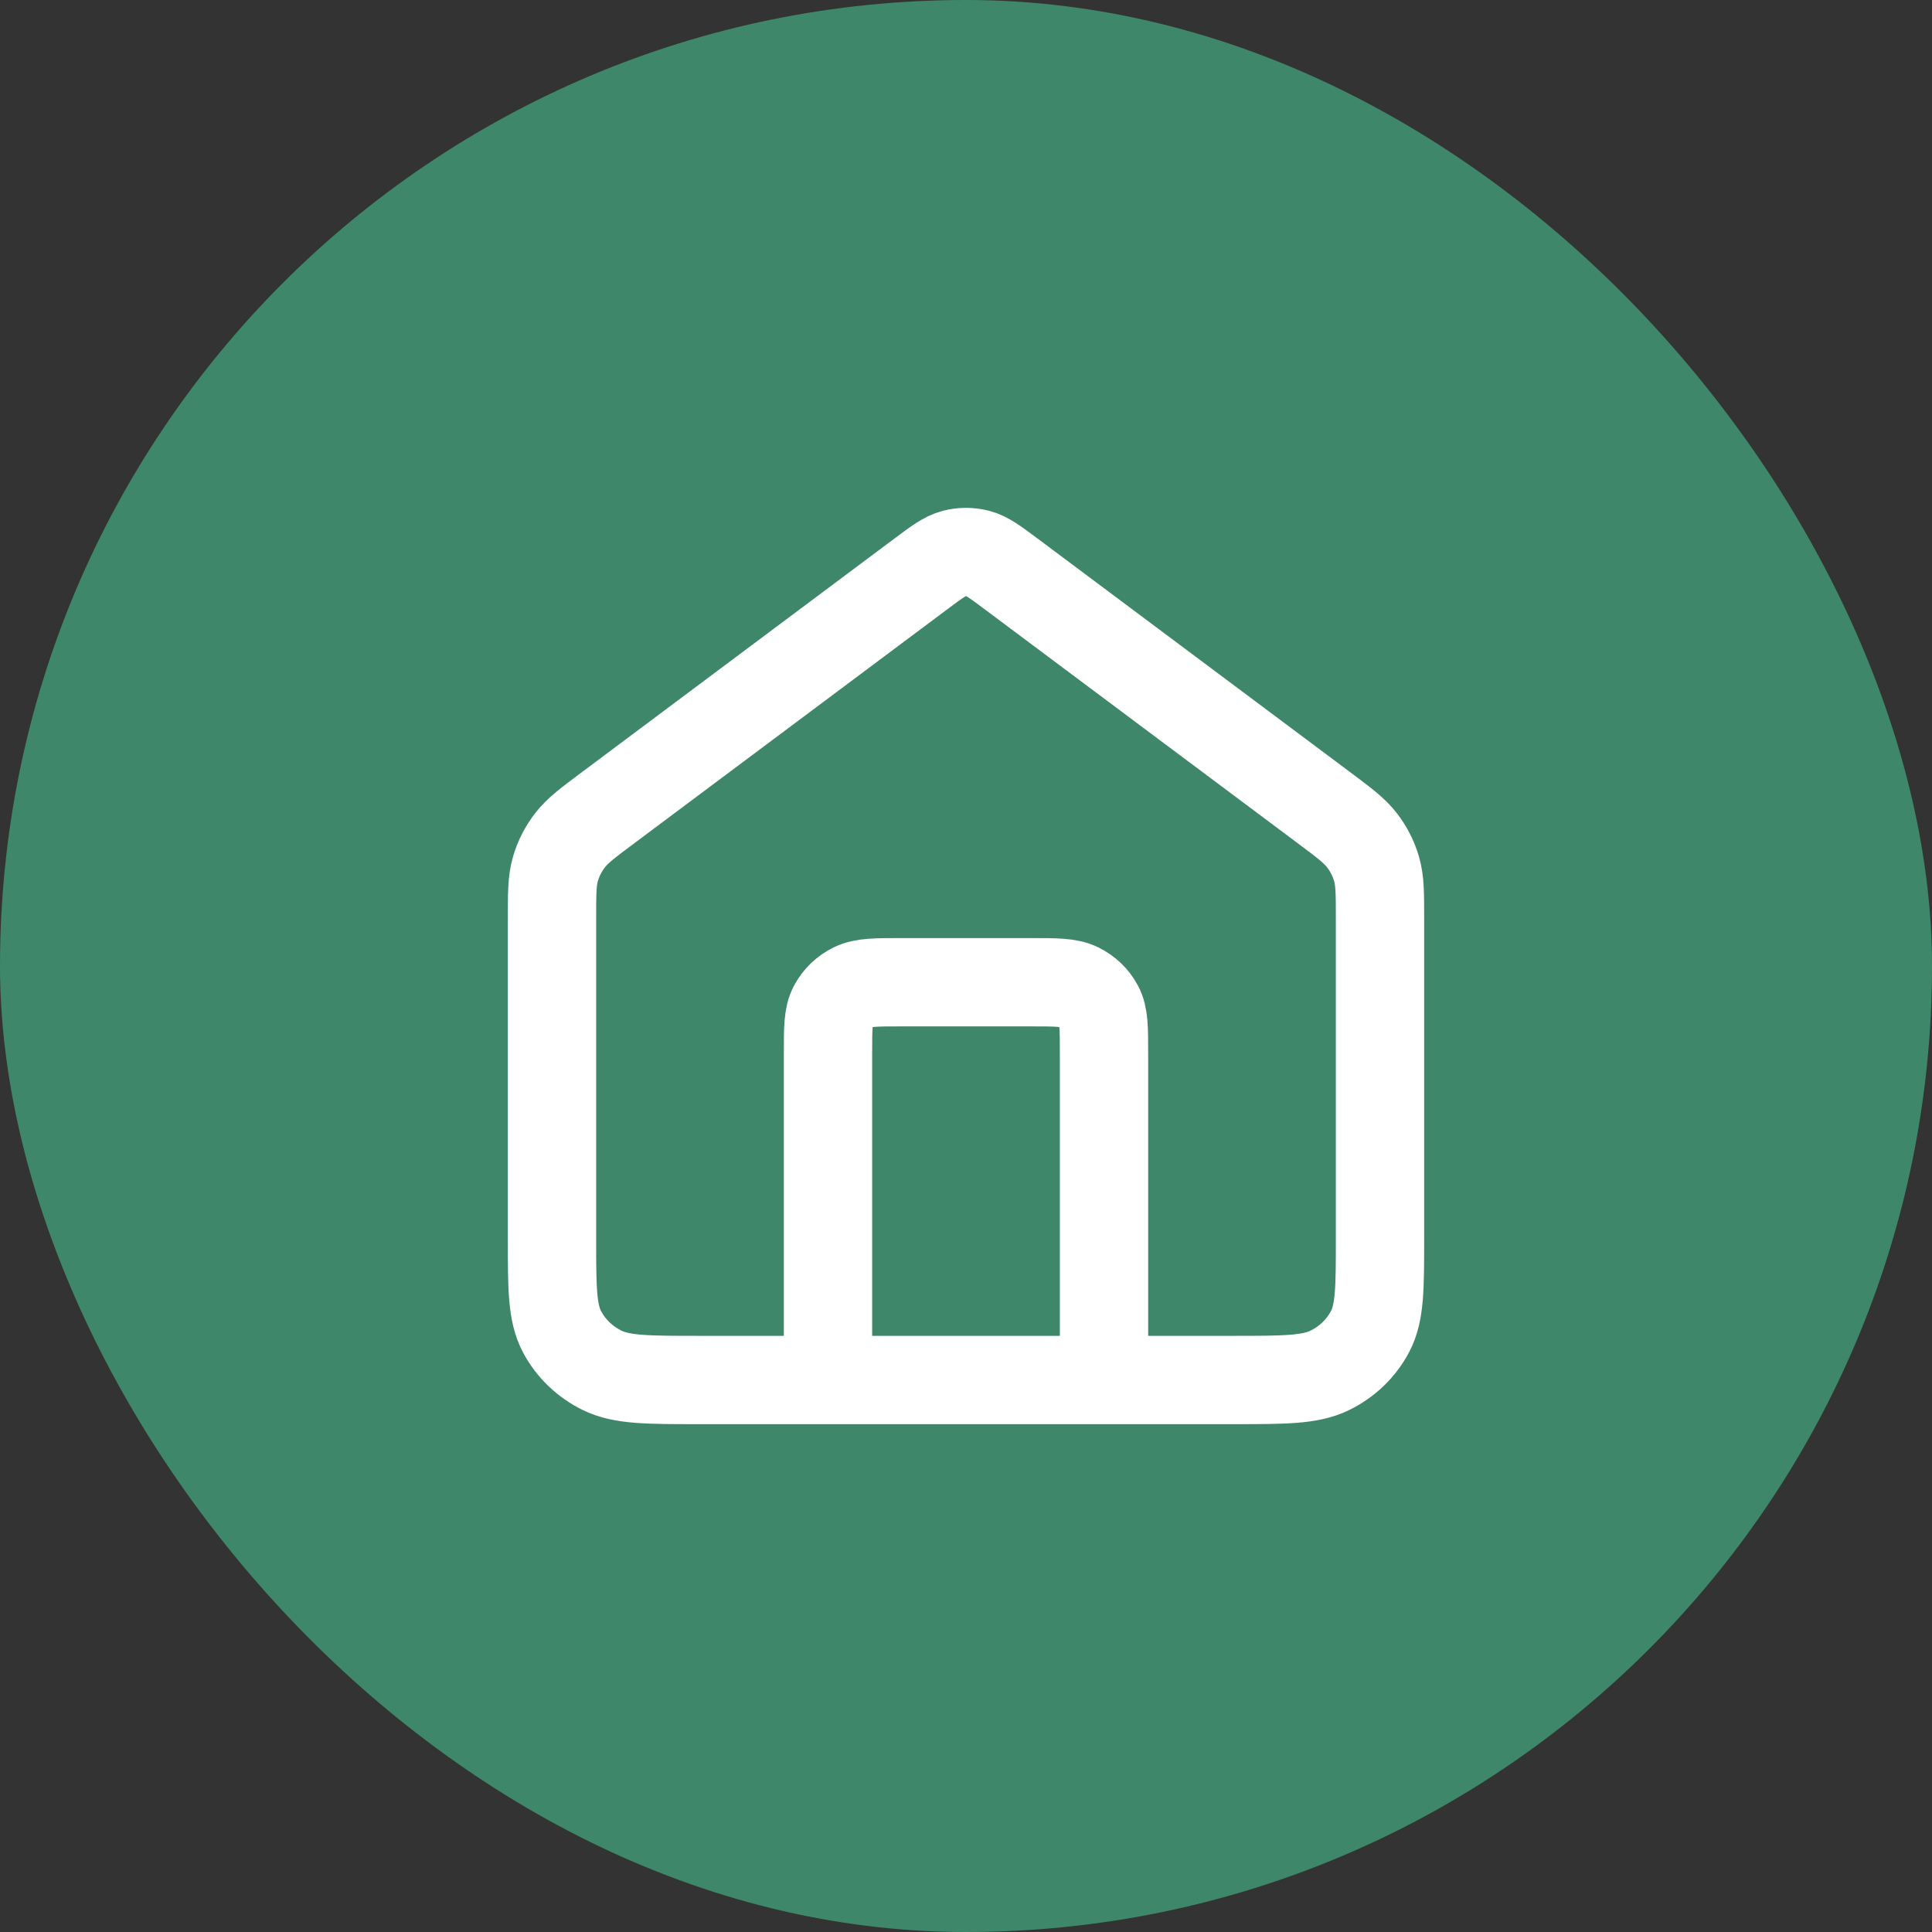 <?xml version="1.0" encoding="UTF-8"?> <svg xmlns="http://www.w3.org/2000/svg" width="35" height="35" viewBox="0 0 35 35" fill="none"><rect x="0" y="0" width="35" height="35" fill="#333333" stroke="none"/><rect width="35" height="35" rx="17.5" fill="#3E876B"></rect><path d="M15 25V19.075C15 18.626 15 18.402 15.091 18.231C15.171 18.08 15.298 17.958 15.455 17.881C15.633 17.794 15.867 17.794 16.333 17.794H18.667C19.133 17.794 19.367 17.794 19.545 17.881C19.702 17.958 19.829 18.08 19.909 18.231C20 18.402 20 18.626 20 19.075V25M16.681 10.398L11.03 14.622C10.652 14.904 10.463 15.046 10.327 15.222C10.206 15.379 10.116 15.555 10.062 15.743C10 15.955 10 16.185 10 16.645V22.438C10 23.335 10 23.783 10.182 24.126C10.341 24.427 10.596 24.672 10.91 24.826C11.267 25 11.733 25 12.667 25H22.333C23.267 25 23.733 25 24.09 24.826C24.404 24.672 24.659 24.427 24.818 24.126C25 23.783 25 23.335 25 22.438V16.645C25 16.185 25 15.955 24.938 15.743C24.884 15.555 24.794 15.379 24.673 15.222C24.537 15.046 24.348 14.904 23.971 14.622L18.319 10.398C18.026 10.179 17.879 10.07 17.718 10.028C17.575 9.991 17.425 9.991 17.282 10.028C17.121 10.07 16.974 10.179 16.681 10.398Z" stroke="white" stroke-width="1.6" stroke-linecap="round" stroke-linejoin="round"></path></svg> 